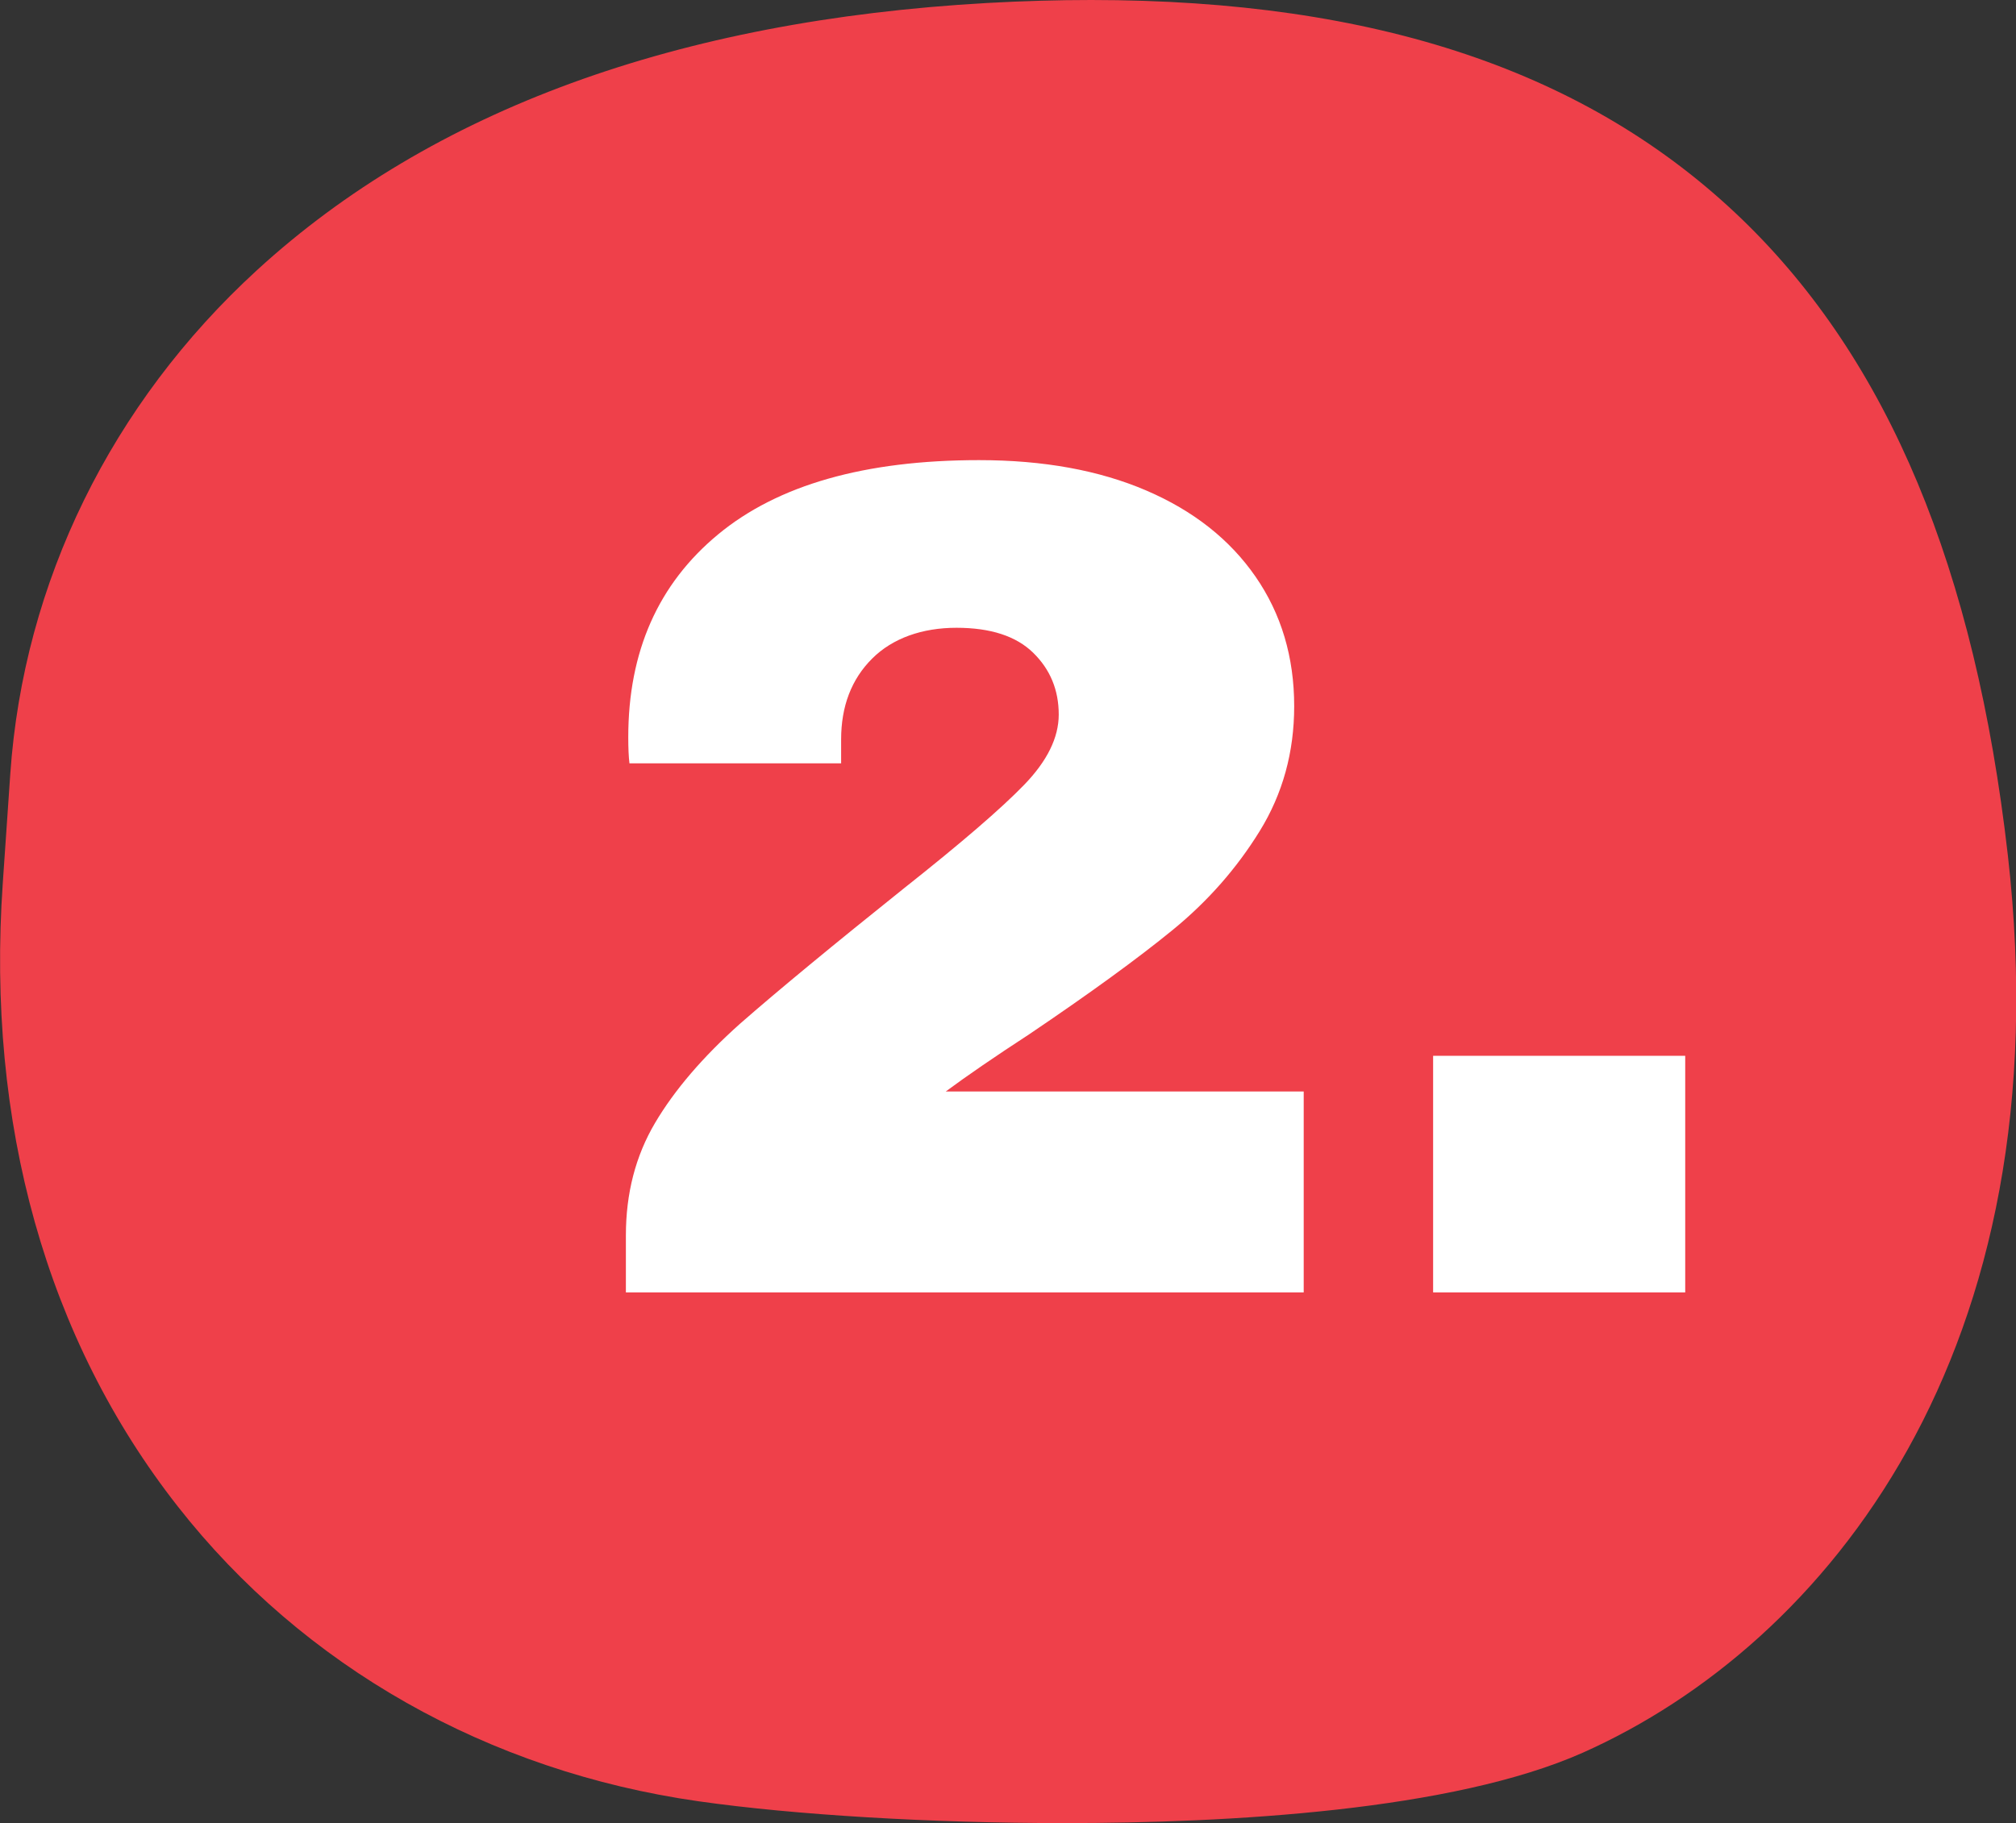 <?xml version="1.0" encoding="UTF-8"?>
<svg id="Layer_1" data-name="Layer 1" xmlns="http://www.w3.org/2000/svg" viewBox="0 0 101.72 92">
  <rect x="0" y="0" width="101.72" height="92" fill="#333333" stroke="none"/>
  <defs>
    <style>
      .cls-1 {
        fill: #fff;
      }

      .cls-2 {
        fill: #ef404a;
      }
    </style>
  </defs>
  <path class="cls-2" d="M53.67,92c-6.7,0-13.58-.41-18.42-1.1-10.61-1.51-19.94-6.79-26.28-14.88C2.35,67.58-.7,56.7.14,44.57l.38-5.53c.67-9.65,5.09-18.67,12.45-25.41C21.78,5.56,34.18,1.03,49.82.15c1.79-.1,3.55-.15,5.23-.15,14.39,0,25.13,3.62,32.85,11.07,7.38,7.13,11.76,17.63,13.41,32.1,2.85,25.06-9.2,39.81-21.43,45.27-6.6,2.94-17.89,3.56-26.2,3.56Z"/>
  <g>
    <path class="cls-1" d="M57.83,24.75c2.38,1.02,4.22,2.47,5.52,4.35,1.3,1.88,1.95,4.06,1.95,6.54,0,2.32-.58,4.42-1.74,6.3-1.16,1.88-2.62,3.54-4.38,4.98-1.76,1.44-4.18,3.2-7.26,5.28-1.72,1.12-3.12,2.08-4.2,2.88h18.06v10.14H31.58v-2.88c0-2.12.49-4.01,1.47-5.67.98-1.66,2.41-3.33,4.29-5.01,1.92-1.68,4.68-3.96,8.28-6.84,2.88-2.28,4.9-4.02,6.06-5.22,1.16-1.2,1.74-2.38,1.74-3.54,0-1.24-.43-2.28-1.29-3.12-.86-.84-2.15-1.26-3.87-1.26s-3.22.52-4.26,1.56c-1.04,1.04-1.56,2.4-1.56,4.08v1.2h-10.68c-.04-.32-.06-.76-.06-1.32,0-4.32,1.51-7.73,4.53-10.23,3.02-2.5,7.41-3.75,13.17-3.75,3.24,0,6.05.51,8.43,1.53Z"/>
    <path class="cls-1" d="M72.31,65.22v-11.94h12.72v11.94h-12.72Z"/>
  </g>
</svg>